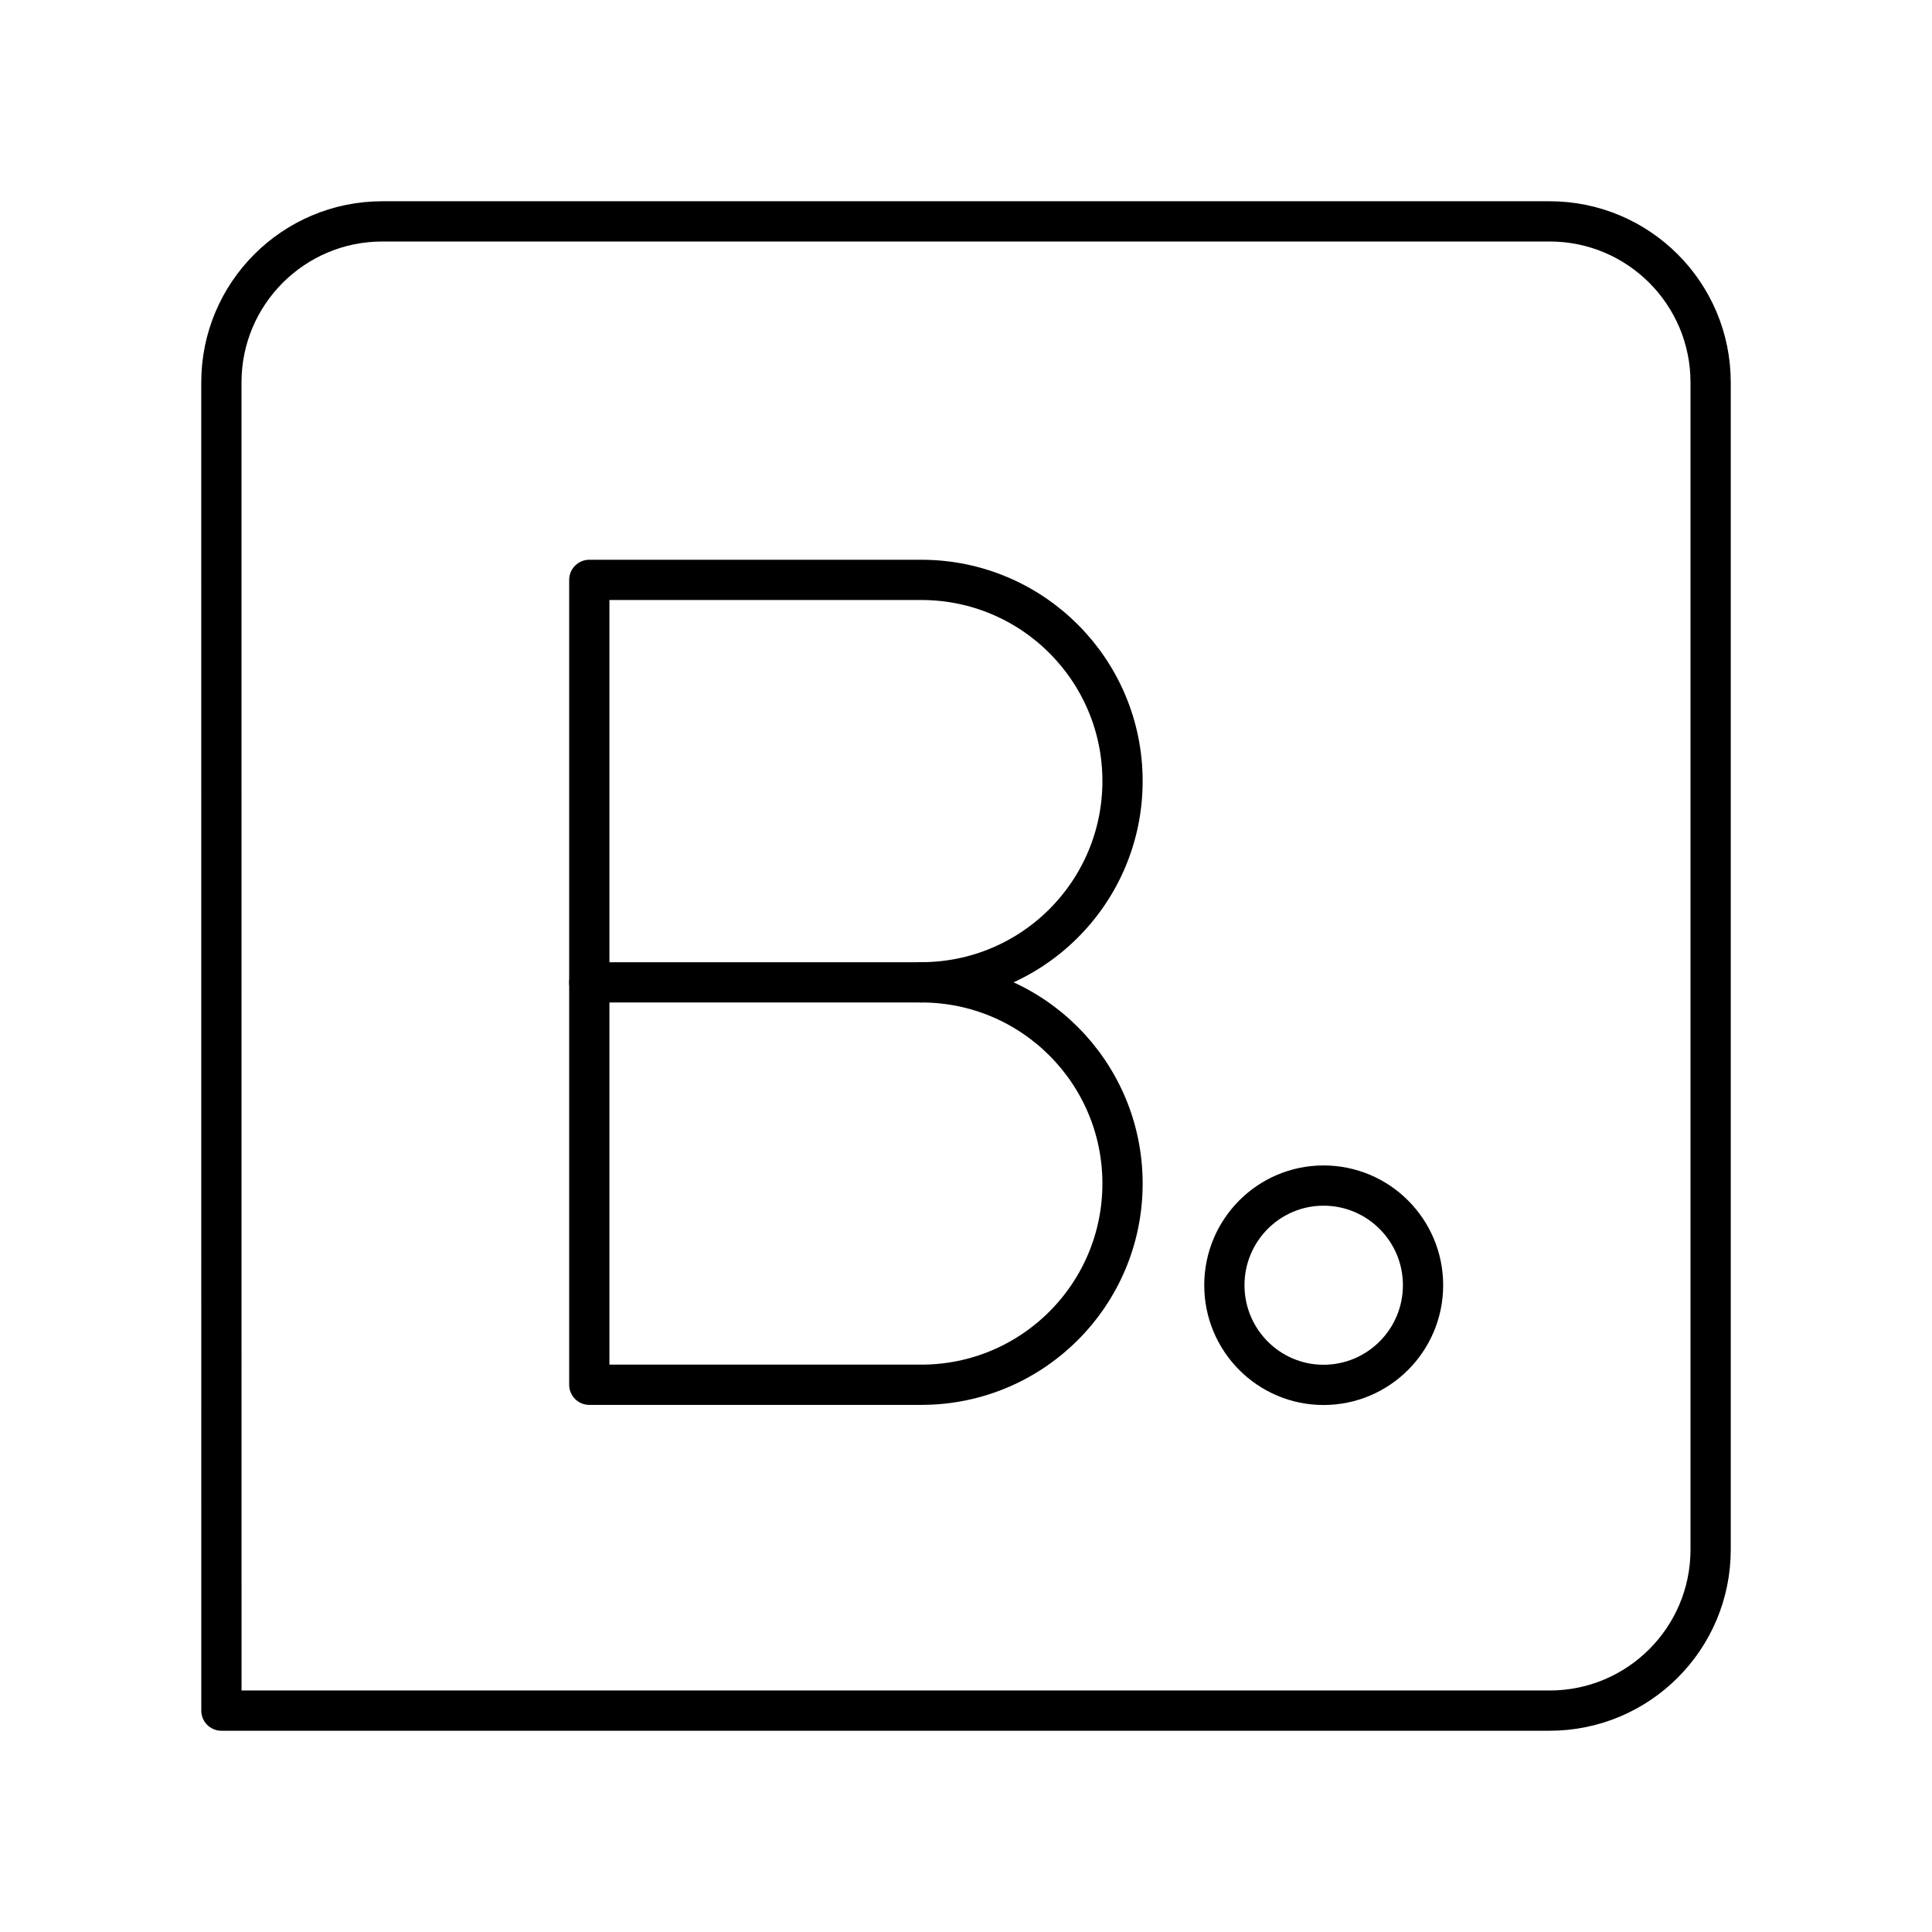 <?xml version="1.0" encoding="UTF-8"?><svg id="a" xmlns="http://www.w3.org/2000/svg" viewBox="0 0 48 48"><defs><style>.b{fill:none;stroke:#000;stroke-linecap:round;stroke-linejoin:round;}</style></defs><path class="b" d="M38.5,5.5H9.5c-2.209,0-4,1.791-4,4l.001,33,32.999 0c2.209,0,4-1.791,4-4V9.5c0-2.209-1.791-4-4-4ZM32.883,34.407c-1.36,0-2.464-1.109-2.464-2.476,0-1.368,1.104-2.476,2.464-2.476,1.363,0,2.472,1.107,2.472,2.476,0,1.367-1.109,2.476-2.472,2.476h0Z"/><path class="b" d="M22.89,24.406c2.761,0,4.999,2.238,4.999,4.999s-2.238,4.999-4.999,4.999h-8.249V14.407h8.249c2.761,0,4.999,2.238,4.999,4.999s-2.238,4.999-4.999,4.999h0v0Z"/><line class="b" x1="22.89" y1="24.406" x2="14.641" y2="24.406"/></svg>